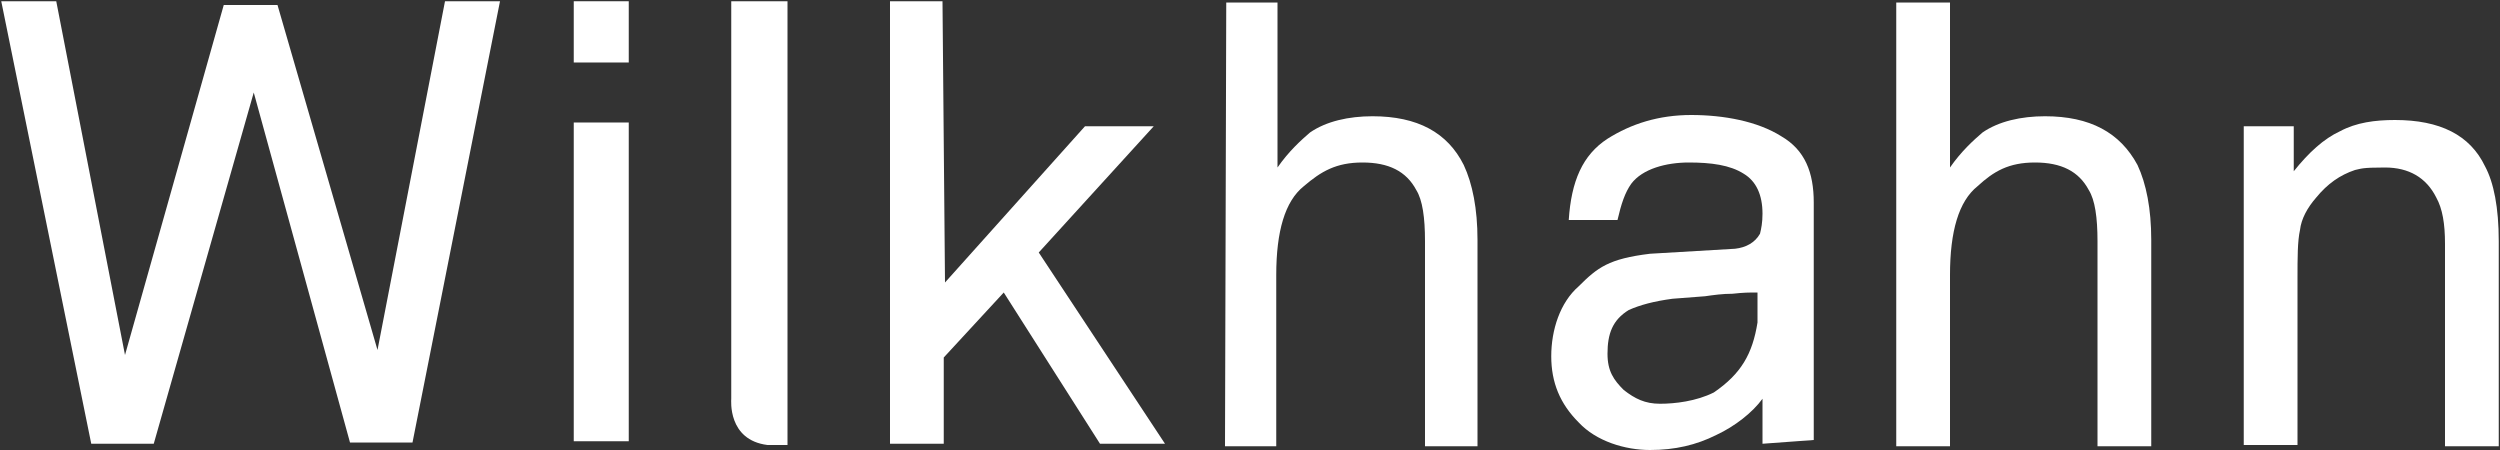 <?xml version="1.0" encoding="UTF-8"?> <svg xmlns="http://www.w3.org/2000/svg" xmlns:xlink="http://www.w3.org/1999/xlink" version="1.1" id="a" x="0px" y="0px" viewBox="0 0 200 36" style="enable-background:new 0 0 200 36;" xml:space="preserve"><rect x="0" y="0" width="200" height="36" fill="#333333" stroke="none"/> <style type="text/css"> .st0{fill:none;} .st1{fill:#FFFFFF;} </style> <rect class="st0" width="200" height="36"></rect> <g id="b"> <path class="st1" d="M4.5,0.1L10,28.4l7.9-28h4.3l8,27.6l5.4-27.9H40l-7,35.3h-5l-7.7-28l-8,28.1H7.3L0.1,0.1H4.5z"></path> <path class="st1" d="M45.9,0.1h4.4V5h-4.4V0.1z M45.9,9.8h4.4v25.5h-4.4V9.8z"></path> <path class="st1" d="M58.5,31.9V0.1H63v35.5h-1.6C58.2,35.2,58.5,32,58.5,31.9L58.5,31.9L58.5,31.9z"></path> <path class="st1" d="M71.1,0.1h4.3l0.2,22.5l11.2-12.5h5.5l-9.2,10.1l10.1,15.3h-5.2l-7.7-12.1l-4.8,5.2v6.9h-4.3V0.1L71.1,0.1z"></path> <path class="st1" d="M98.1,0.2h4.1v13.2c0.9-1.3,1.9-2.2,2.6-2.8c1.3-0.9,3.1-1.3,5-1.3c3.6,0,6,1.3,7.3,3.9c0.7,1.5,1.1,3.5,1.1,6 v16.5H114V19.3c0-1.9-0.2-3.3-0.7-4.1c-0.8-1.5-2.2-2.2-4.3-2.2s-3.3,0.7-4.7,1.9c-1.5,1.2-2.2,3.6-2.2,7.1v13.7h-4.1L98.1,0.2H98 H98.1L98.1,0.2z"></path> <path class="st1" d="M141,35.5v-3.6c-0.8,1.1-2.2,2.2-3.7,2.9c-1.6,0.8-3.3,1.2-5.3,1.2s-4.3-0.7-5.7-2.2c-1.5-1.5-2.2-3.2-2.2-5.3 s0.7-4.3,2.2-5.6c1.5-1.5,2.4-2.2,5.7-2.6l6.8-0.4c0.9-0.1,1.6-0.5,2-1.2c0.1-0.4,0.2-0.9,0.2-1.6c0-1.5-0.5-2.6-1.5-3.2 c-1.1-0.7-2.6-0.9-4.4-0.9s-3.7,0.5-4.6,1.7c-0.5,0.7-0.8,1.6-1.1,2.9h-3.9c0.2-3.1,1.1-5.2,3.1-6.5c1.9-1.2,4.1-1.9,6.7-1.9 s5.3,0.5,7.2,1.7c1.9,1.1,2.6,2.9,2.6,5.3v19L141,35.5L141,35.5L141,35.5z M129.9,31.2c0.9,0.7,1.7,1.1,2.9,1.1s2.9-0.2,4.3-0.9 c2.2-1.5,3.1-3.1,3.5-5.6v-2.4c-0.7,0-1.1,0-2,0.1c-0.8,0-1.5,0.1-2.2,0.2l-2.6,0.2c-1.5,0.2-2.6,0.5-3.5,0.9 c-1.3,0.8-1.7,1.9-1.7,3.5C128.6,29.7,129.1,30.4,129.9,31.2L129.9,31.2z"></path> <path class="st1" d="M179.5,10.1h4v3.6c1.2-1.5,2.4-2.6,3.7-3.2c1.3-0.7,2.8-0.9,4.4-0.9c3.6,0,6,1.2,7.2,3.7 c0.7,1.3,1.1,3.3,1.1,6v16.4h-4.3V19.5c0-1.6-0.2-2.8-0.7-3.7c-0.8-1.6-2.2-2.4-4.1-2.4s-1.9,0.1-2.4,0.2c-1.2,0.4-2.2,1.1-3.1,2.2 c-0.7,0.8-1.2,1.7-1.3,2.6c-0.2,0.9-0.2,2.2-0.2,3.9v13.3h-4.3L179.5,10.1L179.5,10.1L179.5,10.1z"></path> <path class="st1" d="M151.9,0.2h4.1v13.2c0.9-1.3,1.9-2.2,2.6-2.8c1.3-0.9,3.1-1.3,5-1.3c3.6,0,6,1.3,7.4,3.9 c0.7,1.5,1.1,3.5,1.1,6v16.5h-4.3V19.3c0-1.9-0.2-3.3-0.7-4.1c-0.8-1.5-2.2-2.2-4.3-2.2s-3.3,0.7-4.6,1.9c-1.5,1.2-2.2,3.6-2.2,7.1 v13.7h-4.3V0.2H151.9L151.9,0.2z"></path> </g> </svg> 